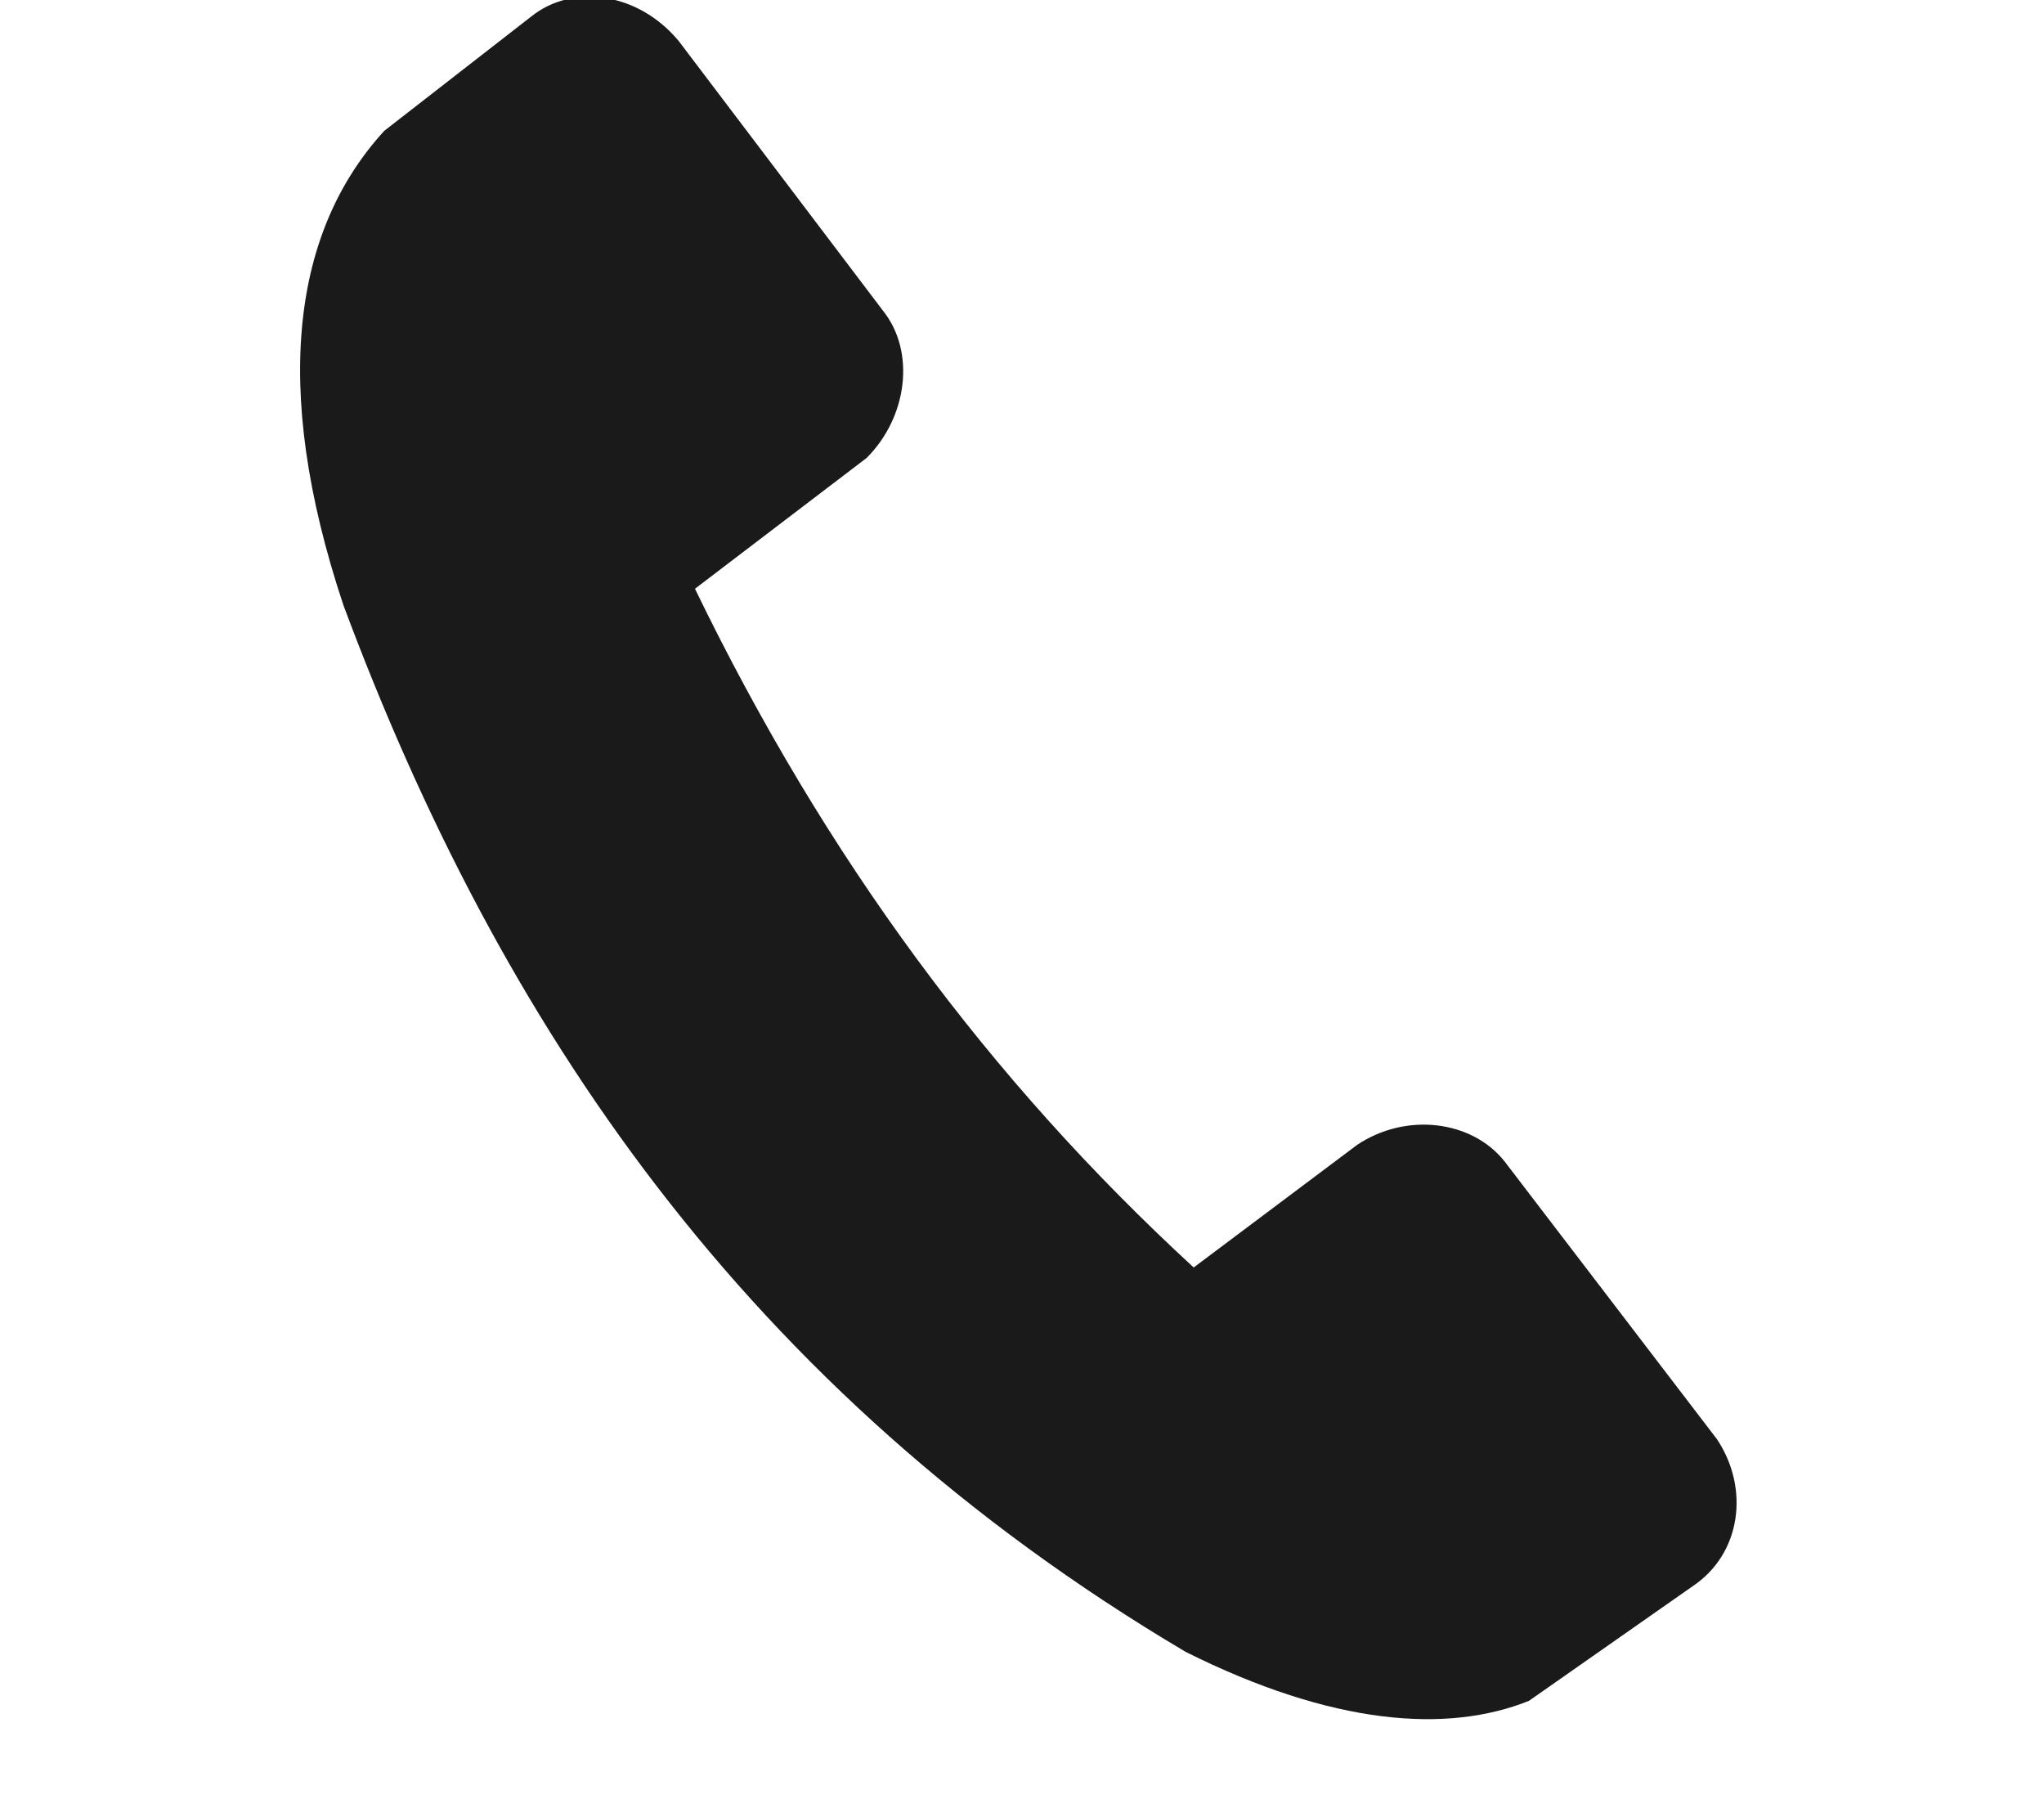 <?xml version="1.0" encoding="utf-8"?>
<!-- Generator: Adobe Illustrator 24.2.3, SVG Export Plug-In . SVG Version: 6.00 Build 0)  -->
<svg version="1.1" id="Layer_1" xmlns="http://www.w3.org/2000/svg" xmlns:xlink="http://www.w3.org/1999/xlink" x="0px" y="0px"
	 viewBox="0 0 25 22" style="enable-background:new 0 0 25 22;" xml:space="preserve">
<style type="text/css">
	.st0{display:none;}
	.st1{display:inline;fill:#D82323;}
	.st2{fill:#1A1A1A;}
	.st3{display:inline;}
	.st4{fill:none;stroke:#FFFFFF;stroke-width:2;stroke-miterlimit:10;}
</style>
<g id="Layer_1_1_" class="st0">
	<rect y="-1" class="st1" width="25" height="23"/>
</g>
<g id="Layer_2_1_">
	<path class="st2" d="M8.5,7.2c1.6,3.3,3.6,6,6.1,8.3l2-1.5c0.6-0.4,1.4-0.3,1.8,0.2l2.6,3.4c0.4,0.6,0.3,1.4-0.3,1.8l-2,1.4
		c-1,0.4-2.4,0.3-4.2-0.6C9.1,17,6.1,12.5,4.2,7.4C3.3,4.7,3.6,2.8,4.7,1.6l1.8-1.4C7-0.2,7.8-0.1,8.3,0.5l2.5,3.3
		c0.4,0.5,0.3,1.3-0.2,1.8L8.5,7.2z"/>
</g>
<g id="Layer_3" class="st0">
	<g class="st3">
		<line class="st4" x1="-1.6" y1="1" x2="26.6" y2="1"/>
		<line class="st4" x1="-1.6" y1="11" x2="26.6" y2="11"/>
		<line class="st4" x1="-1.6" y1="20.1" x2="26.6" y2="20.1"/>
	</g>
</g>
</svg>
